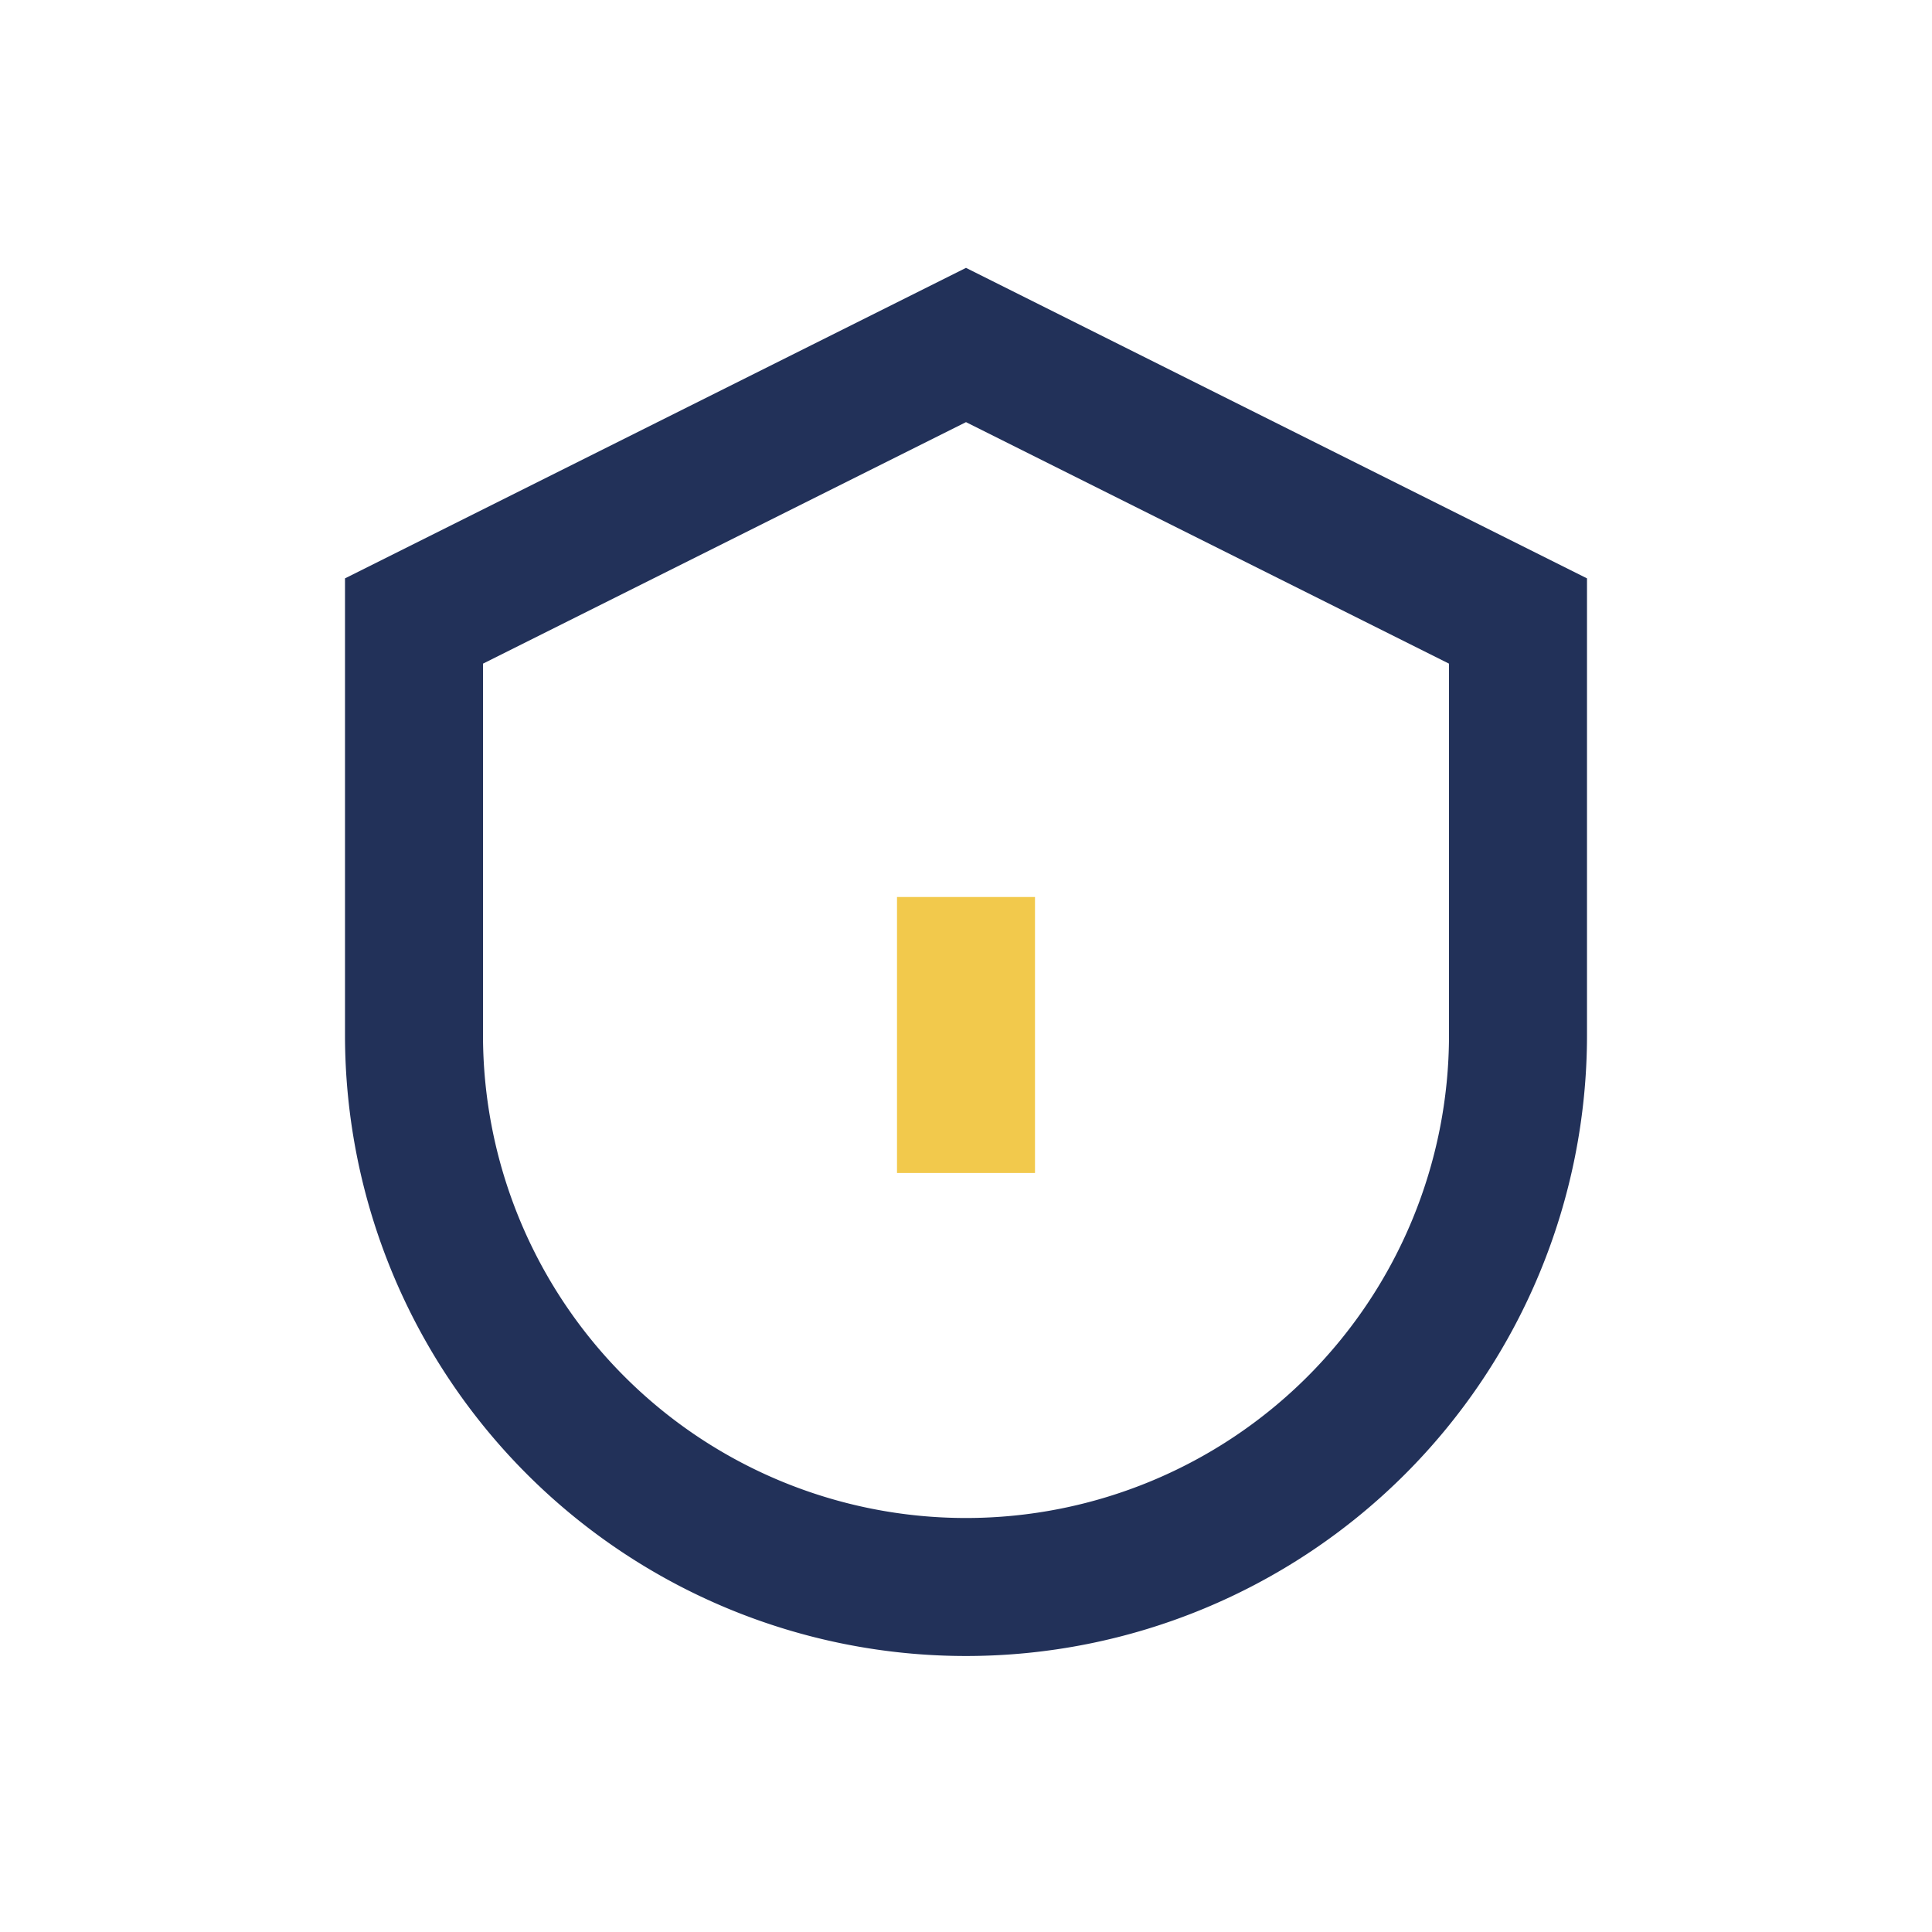 <?xml version="1.0" encoding="UTF-8"?>
<svg xmlns="http://www.w3.org/2000/svg" width="28" height="28" viewBox="0 0 28 28"><path d="M6 9l8-4 8 4v6a8 8 0 01-16 0z" fill="none" stroke="#223159" stroke-width="2"/><path d="M14 13v4" stroke="#F2C94C" stroke-width="2"/></svg>